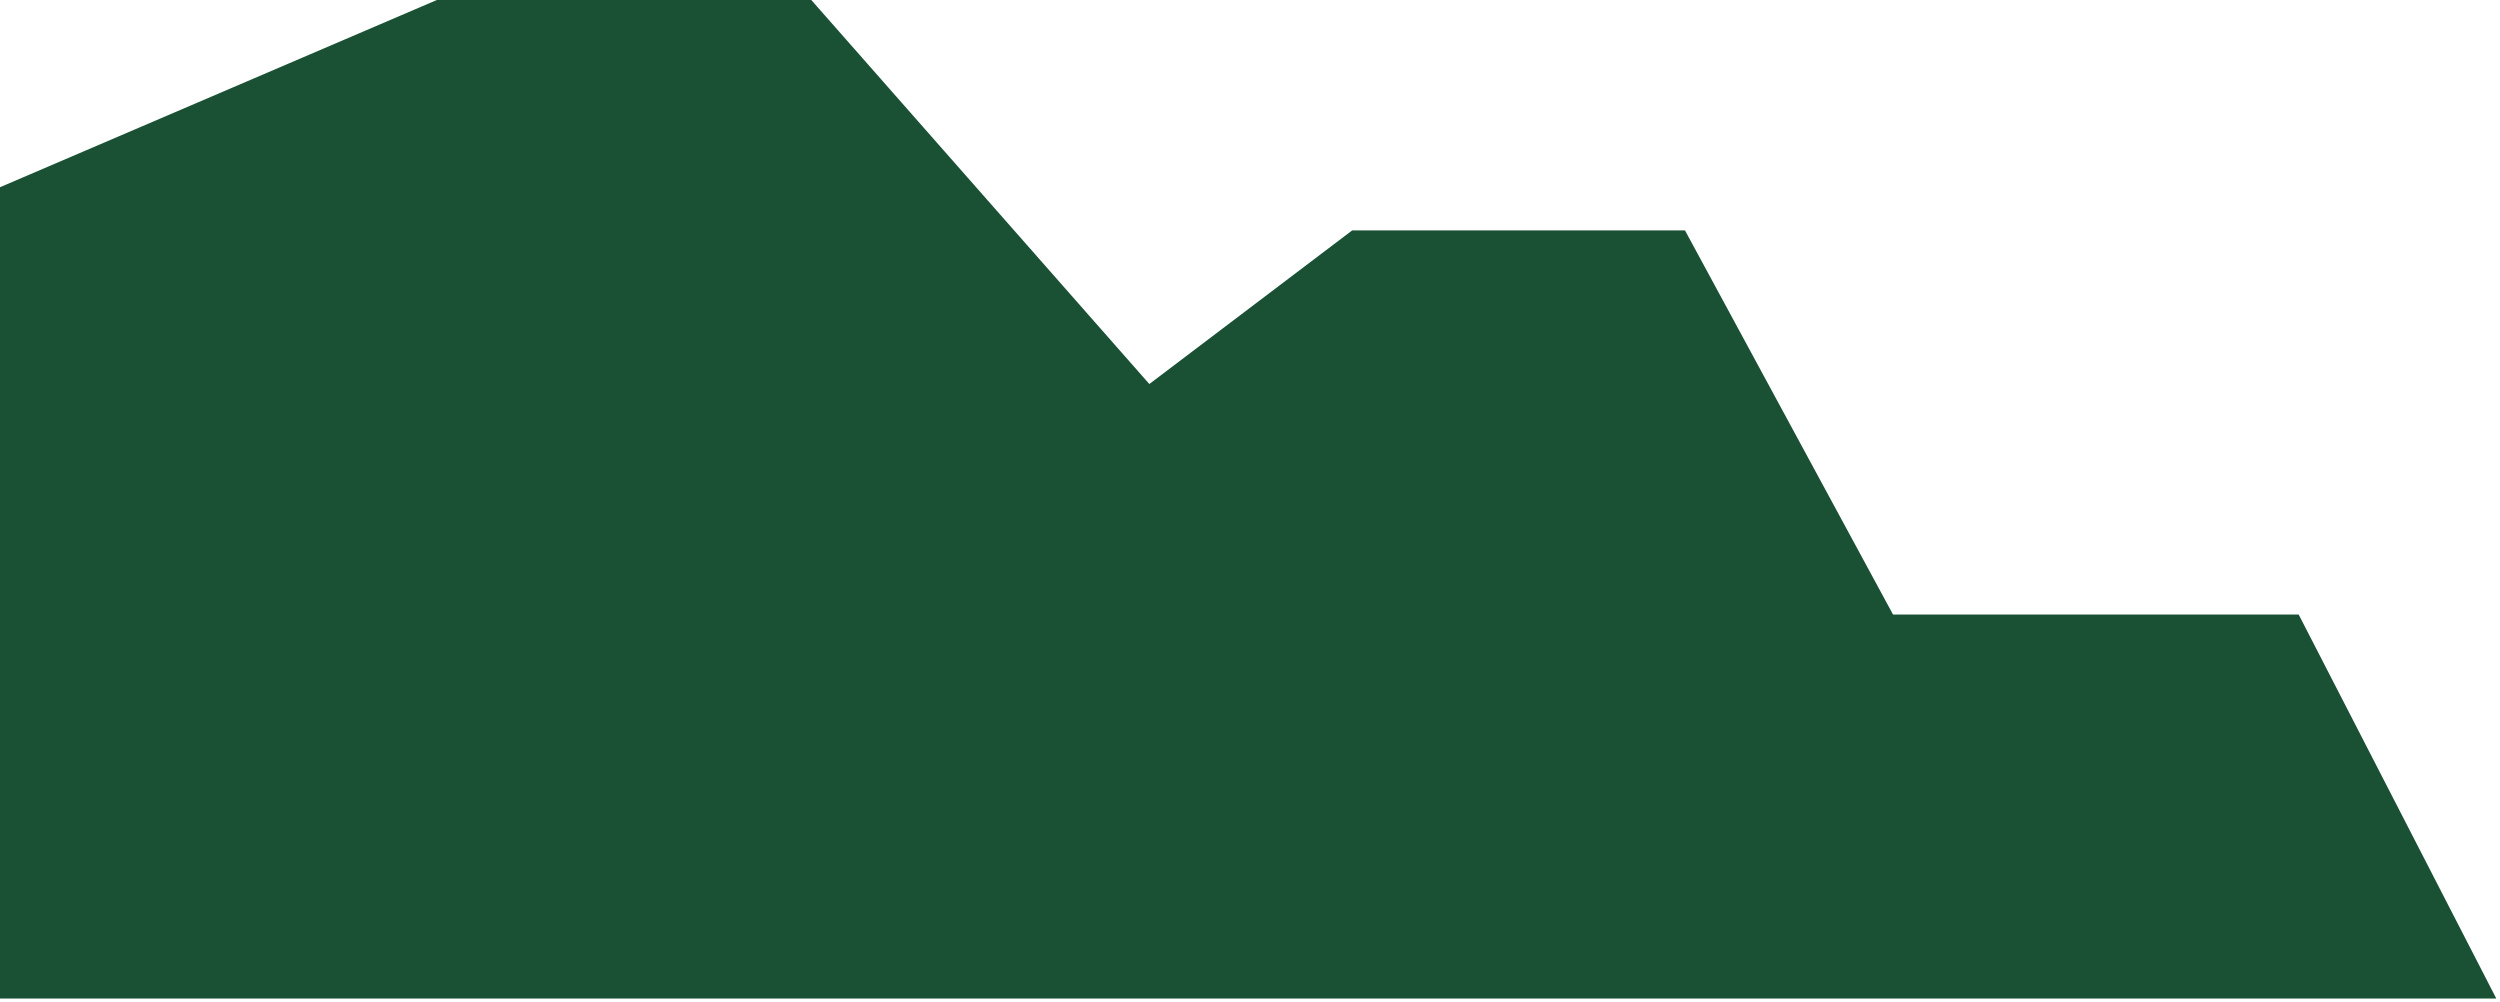<svg width="327" height="131" viewBox="0 0 327 131" fill="none" xmlns="http://www.w3.org/2000/svg">
<path d="M326.515 130.606H0V24.489L57.14 0H106.117L150.333 50.229L176.862 30.139H220.398L247.607 80.377H300.666L326.515 130.606Z" fill="#1A5135"/>
</svg>
